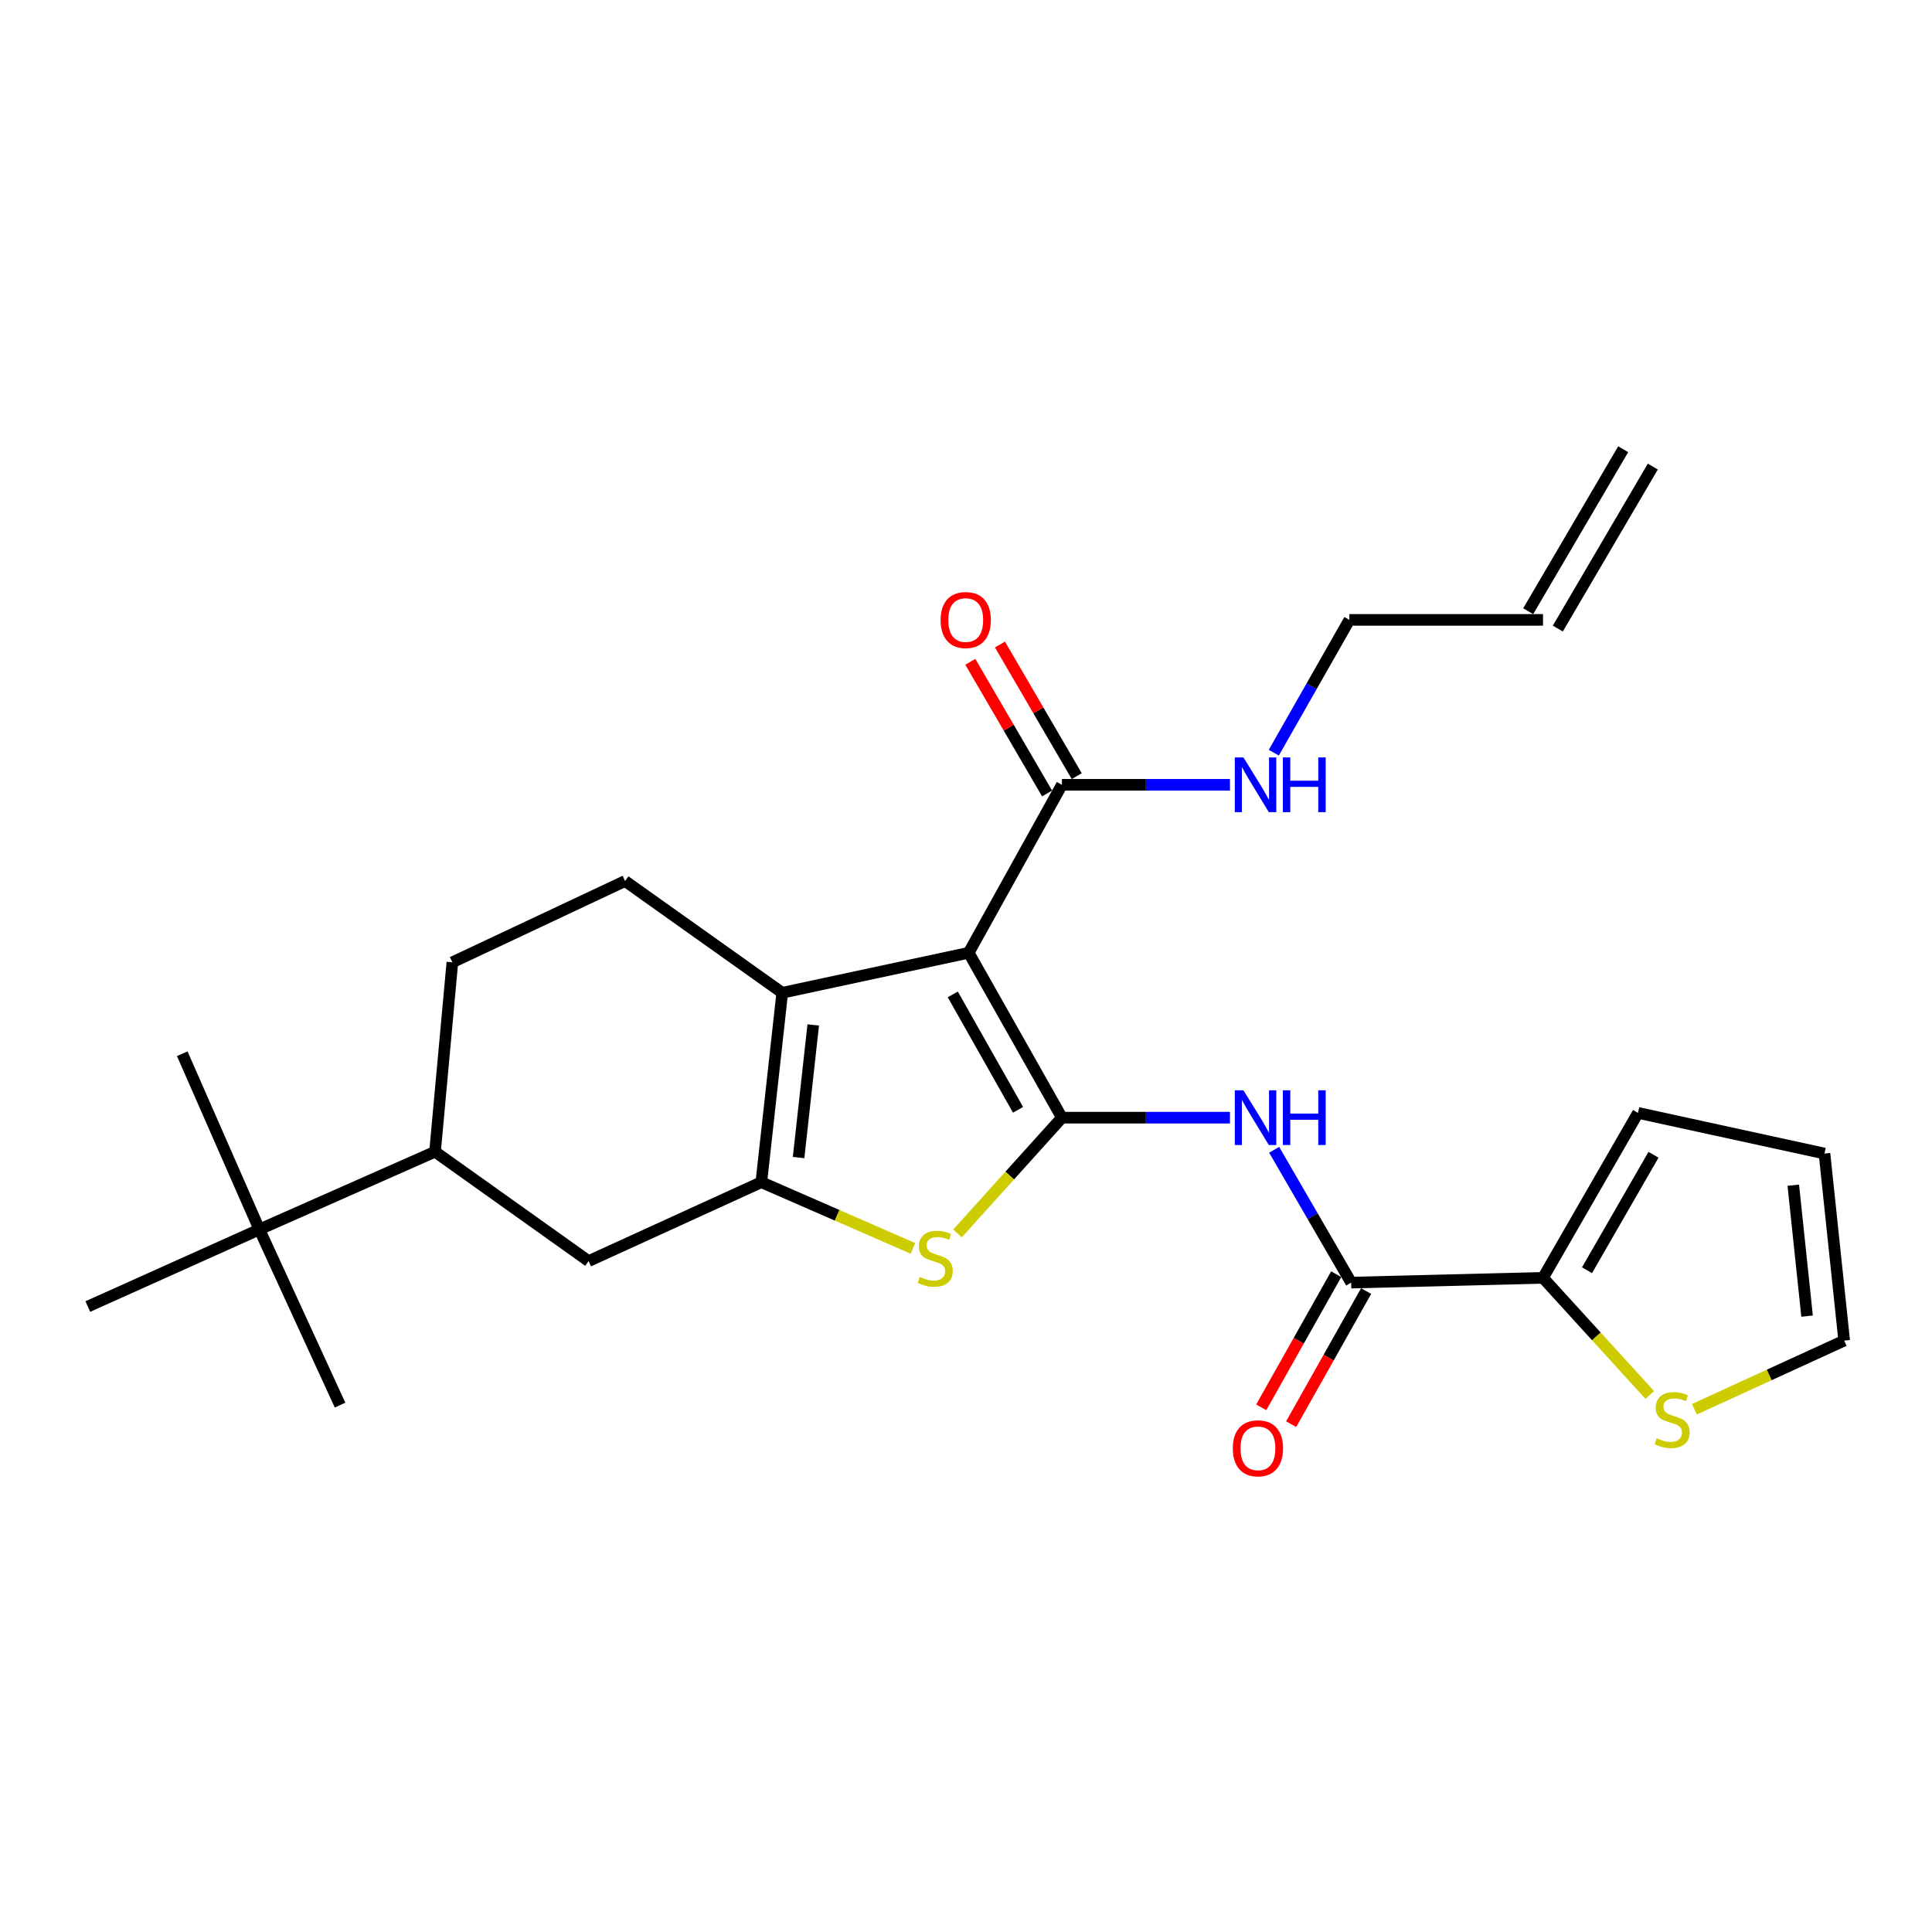 <?xml version='1.0' encoding='iso-8859-1'?>
<svg version='1.1' baseProfile='full'
              xmlns='http://www.w3.org/2000/svg'
                      xmlns:rdkit='http://www.rdkit.org/xml'
                      xmlns:xlink='http://www.w3.org/1999/xlink'
                  xml:space='preserve'
width='1000px' height='1000px' viewBox='0 0 1000 1000'>
<!-- END OF HEADER -->
<rect style='opacity:1.0;fill:#FFFFFF;stroke:none' width='1000' height='1000' x='0' y='0'> </rect>
<path class='bond-0' d='M 549.641,578.503 L 501.392,493.153' style='fill:none;fill-rule:evenodd;stroke:#000000;stroke-width:6px;stroke-linecap:butt;stroke-linejoin:miter;stroke-opacity:1' />
<path class='bond-0' d='M 526.933,574.446 L 493.159,514.701' style='fill:none;fill-rule:evenodd;stroke:#000000;stroke-width:6px;stroke-linecap:butt;stroke-linejoin:miter;stroke-opacity:1' />
<path class='bond-3' d='M 549.641,578.503 L 522.622,608.464' style='fill:none;fill-rule:evenodd;stroke:#000000;stroke-width:6px;stroke-linecap:butt;stroke-linejoin:miter;stroke-opacity:1' />
<path class='bond-3' d='M 522.622,608.464 L 495.603,638.424' style='fill:none;fill-rule:evenodd;stroke:#CCCC00;stroke-width:6px;stroke-linecap:butt;stroke-linejoin:miter;stroke-opacity:1' />
<path class='bond-4' d='M 549.641,578.503 L 593.132,578.503' style='fill:none;fill-rule:evenodd;stroke:#000000;stroke-width:6px;stroke-linecap:butt;stroke-linejoin:miter;stroke-opacity:1' />
<path class='bond-4' d='M 593.132,578.503 L 636.624,578.503' style='fill:none;fill-rule:evenodd;stroke:#0000FF;stroke-width:6px;stroke-linecap:butt;stroke-linejoin:miter;stroke-opacity:1' />
<path class='bond-2' d='M 501.392,493.153 L 404.885,513.856' style='fill:none;fill-rule:evenodd;stroke:#000000;stroke-width:6px;stroke-linecap:butt;stroke-linejoin:miter;stroke-opacity:1' />
<path class='bond-6' d='M 501.392,493.153 L 549.641,406.212' style='fill:none;fill-rule:evenodd;stroke:#000000;stroke-width:6px;stroke-linecap:butt;stroke-linejoin:miter;stroke-opacity:1' />
<path class='bond-1' d='M 394.064,611.903 L 433.302,629.037' style='fill:none;fill-rule:evenodd;stroke:#000000;stroke-width:6px;stroke-linecap:butt;stroke-linejoin:miter;stroke-opacity:1' />
<path class='bond-1' d='M 433.302,629.037 L 472.54,646.17' style='fill:none;fill-rule:evenodd;stroke:#CCCC00;stroke-width:6px;stroke-linecap:butt;stroke-linejoin:miter;stroke-opacity:1' />
<path class='bond-8' d='M 394.064,611.903 L 304.656,652.747' style='fill:none;fill-rule:evenodd;stroke:#000000;stroke-width:6px;stroke-linecap:butt;stroke-linejoin:miter;stroke-opacity:1' />
<path class='bond-26' d='M 394.064,611.903 L 404.885,513.856' style='fill:none;fill-rule:evenodd;stroke:#000000;stroke-width:6px;stroke-linecap:butt;stroke-linejoin:miter;stroke-opacity:1' />
<path class='bond-26' d='M 413.351,599.146 L 420.926,530.513' style='fill:none;fill-rule:evenodd;stroke:#000000;stroke-width:6px;stroke-linecap:butt;stroke-linejoin:miter;stroke-opacity:1' />
<path class='bond-9' d='M 404.885,513.856 L 323.533,456.021' style='fill:none;fill-rule:evenodd;stroke:#000000;stroke-width:6px;stroke-linecap:butt;stroke-linejoin:miter;stroke-opacity:1' />
<path class='bond-5' d='M 659.508,595.131 L 679.435,629.507' style='fill:none;fill-rule:evenodd;stroke:#0000FF;stroke-width:6px;stroke-linecap:butt;stroke-linejoin:miter;stroke-opacity:1' />
<path class='bond-5' d='M 679.435,629.507 L 699.362,663.884' style='fill:none;fill-rule:evenodd;stroke:#000000;stroke-width:6px;stroke-linecap:butt;stroke-linejoin:miter;stroke-opacity:1' />
<path class='bond-7' d='M 699.362,663.884 L 798.653,661.406' style='fill:none;fill-rule:evenodd;stroke:#000000;stroke-width:6px;stroke-linecap:butt;stroke-linejoin:miter;stroke-opacity:1' />
<path class='bond-13' d='M 691.62,659.523 L 672.216,693.977' style='fill:none;fill-rule:evenodd;stroke:#000000;stroke-width:6px;stroke-linecap:butt;stroke-linejoin:miter;stroke-opacity:1' />
<path class='bond-13' d='M 672.216,693.977 L 652.811,728.431' style='fill:none;fill-rule:evenodd;stroke:#FF0000;stroke-width:6px;stroke-linecap:butt;stroke-linejoin:miter;stroke-opacity:1' />
<path class='bond-13' d='M 707.104,668.244 L 687.7,702.698' style='fill:none;fill-rule:evenodd;stroke:#000000;stroke-width:6px;stroke-linecap:butt;stroke-linejoin:miter;stroke-opacity:1' />
<path class='bond-13' d='M 687.7,702.698 L 668.296,737.152' style='fill:none;fill-rule:evenodd;stroke:#FF0000;stroke-width:6px;stroke-linecap:butt;stroke-linejoin:miter;stroke-opacity:1' />
<path class='bond-17' d='M 557.316,401.736 L 537.451,367.671' style='fill:none;fill-rule:evenodd;stroke:#000000;stroke-width:6px;stroke-linecap:butt;stroke-linejoin:miter;stroke-opacity:1' />
<path class='bond-17' d='M 537.451,367.671 L 517.586,333.606' style='fill:none;fill-rule:evenodd;stroke:#FF0000;stroke-width:6px;stroke-linecap:butt;stroke-linejoin:miter;stroke-opacity:1' />
<path class='bond-17' d='M 541.965,410.689 L 522.1,376.624' style='fill:none;fill-rule:evenodd;stroke:#000000;stroke-width:6px;stroke-linecap:butt;stroke-linejoin:miter;stroke-opacity:1' />
<path class='bond-17' d='M 522.1,376.624 L 502.234,342.558' style='fill:none;fill-rule:evenodd;stroke:#FF0000;stroke-width:6px;stroke-linecap:butt;stroke-linejoin:miter;stroke-opacity:1' />
<path class='bond-19' d='M 549.641,406.212 L 593.132,406.212' style='fill:none;fill-rule:evenodd;stroke:#000000;stroke-width:6px;stroke-linecap:butt;stroke-linejoin:miter;stroke-opacity:1' />
<path class='bond-19' d='M 593.132,406.212 L 636.624,406.212' style='fill:none;fill-rule:evenodd;stroke:#0000FF;stroke-width:6px;stroke-linecap:butt;stroke-linejoin:miter;stroke-opacity:1' />
<path class='bond-10' d='M 798.653,661.406 L 826.283,691.718' style='fill:none;fill-rule:evenodd;stroke:#000000;stroke-width:6px;stroke-linecap:butt;stroke-linejoin:miter;stroke-opacity:1' />
<path class='bond-10' d='M 826.283,691.718 L 853.913,722.03' style='fill:none;fill-rule:evenodd;stroke:#CCCC00;stroke-width:6px;stroke-linecap:butt;stroke-linejoin:miter;stroke-opacity:1' />
<path class='bond-14' d='M 798.653,661.406 L 847.83,576.035' style='fill:none;fill-rule:evenodd;stroke:#000000;stroke-width:6px;stroke-linecap:butt;stroke-linejoin:miter;stroke-opacity:1' />
<path class='bond-14' d='M 821.429,657.47 L 855.852,597.711' style='fill:none;fill-rule:evenodd;stroke:#000000;stroke-width:6px;stroke-linecap:butt;stroke-linejoin:miter;stroke-opacity:1' />
<path class='bond-11' d='M 304.656,652.747 L 225.17,596.136' style='fill:none;fill-rule:evenodd;stroke:#000000;stroke-width:6px;stroke-linecap:butt;stroke-linejoin:miter;stroke-opacity:1' />
<path class='bond-16' d='M 323.533,456.021 L 234.144,498.089' style='fill:none;fill-rule:evenodd;stroke:#000000;stroke-width:6px;stroke-linecap:butt;stroke-linejoin:miter;stroke-opacity:1' />
<path class='bond-15' d='M 877.002,729.427 L 915.774,711.657' style='fill:none;fill-rule:evenodd;stroke:#CCCC00;stroke-width:6px;stroke-linecap:butt;stroke-linejoin:miter;stroke-opacity:1' />
<path class='bond-15' d='M 915.774,711.657 L 954.545,693.887' style='fill:none;fill-rule:evenodd;stroke:#000000;stroke-width:6px;stroke-linecap:butt;stroke-linejoin:miter;stroke-opacity:1' />
<path class='bond-12' d='M 225.17,596.136 L 134.251,636.358' style='fill:none;fill-rule:evenodd;stroke:#000000;stroke-width:6px;stroke-linecap:butt;stroke-linejoin:miter;stroke-opacity:1' />
<path class='bond-27' d='M 225.17,596.136 L 234.144,498.089' style='fill:none;fill-rule:evenodd;stroke:#000000;stroke-width:6px;stroke-linecap:butt;stroke-linejoin:miter;stroke-opacity:1' />
<path class='bond-23' d='M 134.251,636.358 L 45.455,676.264' style='fill:none;fill-rule:evenodd;stroke:#000000;stroke-width:6px;stroke-linecap:butt;stroke-linejoin:miter;stroke-opacity:1' />
<path class='bond-24' d='M 134.251,636.358 L 176.013,727.287' style='fill:none;fill-rule:evenodd;stroke:#000000;stroke-width:6px;stroke-linecap:butt;stroke-linejoin:miter;stroke-opacity:1' />
<path class='bond-25' d='M 134.251,636.358 L 94.335,545.41' style='fill:none;fill-rule:evenodd;stroke:#000000;stroke-width:6px;stroke-linecap:butt;stroke-linejoin:miter;stroke-opacity:1' />
<path class='bond-18' d='M 847.83,576.035 L 944.347,597.074' style='fill:none;fill-rule:evenodd;stroke:#000000;stroke-width:6px;stroke-linecap:butt;stroke-linejoin:miter;stroke-opacity:1' />
<path class='bond-28' d='M 954.545,693.887 L 944.347,597.074' style='fill:none;fill-rule:evenodd;stroke:#000000;stroke-width:6px;stroke-linecap:butt;stroke-linejoin:miter;stroke-opacity:1' />
<path class='bond-28' d='M 935.342,681.227 L 928.203,613.458' style='fill:none;fill-rule:evenodd;stroke:#000000;stroke-width:6px;stroke-linecap:butt;stroke-linejoin:miter;stroke-opacity:1' />
<path class='bond-22' d='M 659.323,389.597 L 678.878,355.225' style='fill:none;fill-rule:evenodd;stroke:#0000FF;stroke-width:6px;stroke-linecap:butt;stroke-linejoin:miter;stroke-opacity:1' />
<path class='bond-22' d='M 678.878,355.225 L 698.434,320.852' style='fill:none;fill-rule:evenodd;stroke:#000000;stroke-width:6px;stroke-linecap:butt;stroke-linejoin:miter;stroke-opacity:1' />
<path class='bond-20' d='M 798.653,320.852 L 698.434,320.852' style='fill:none;fill-rule:evenodd;stroke:#000000;stroke-width:6px;stroke-linecap:butt;stroke-linejoin:miter;stroke-opacity:1' />
<path class='bond-21' d='M 806.318,325.347 L 855.494,241.507' style='fill:none;fill-rule:evenodd;stroke:#000000;stroke-width:6px;stroke-linecap:butt;stroke-linejoin:miter;stroke-opacity:1' />
<path class='bond-21' d='M 790.989,316.356 L 840.166,232.516' style='fill:none;fill-rule:evenodd;stroke:#000000;stroke-width:6px;stroke-linecap:butt;stroke-linejoin:miter;stroke-opacity:1' />
<path  class='atom-4' d='M 476.075 660.927
Q 476.395 661.047, 477.715 661.607
Q 479.035 662.167, 480.475 662.527
Q 481.955 662.847, 483.395 662.847
Q 486.075 662.847, 487.635 661.567
Q 489.195 660.247, 489.195 657.967
Q 489.195 656.407, 488.395 655.447
Q 487.635 654.487, 486.435 653.967
Q 485.235 653.447, 483.235 652.847
Q 480.715 652.087, 479.195 651.367
Q 477.715 650.647, 476.635 649.127
Q 475.595 647.607, 475.595 645.047
Q 475.595 641.487, 477.995 639.287
Q 480.435 637.087, 485.235 637.087
Q 488.515 637.087, 492.235 638.647
L 491.315 641.727
Q 487.915 640.327, 485.355 640.327
Q 482.595 640.327, 481.075 641.487
Q 479.555 642.607, 479.595 644.567
Q 479.595 646.087, 480.355 647.007
Q 481.155 647.927, 482.275 648.447
Q 483.435 648.967, 485.355 649.567
Q 487.915 650.367, 489.435 651.167
Q 490.955 651.967, 492.035 653.607
Q 493.155 655.207, 493.155 657.967
Q 493.155 661.887, 490.515 664.007
Q 487.915 666.087, 483.555 666.087
Q 481.035 666.087, 479.115 665.527
Q 477.235 665.007, 474.995 664.087
L 476.075 660.927
' fill='#CCCC00'/>
<path  class='atom-5' d='M 643.61 564.343
L 652.89 579.343
Q 653.81 580.823, 655.29 583.503
Q 656.77 586.183, 656.85 586.343
L 656.85 564.343
L 660.61 564.343
L 660.61 592.663
L 656.73 592.663
L 646.77 576.263
Q 645.61 574.343, 644.37 572.143
Q 643.17 569.943, 642.81 569.263
L 642.81 592.663
L 639.13 592.663
L 639.13 564.343
L 643.61 564.343
' fill='#0000FF'/>
<path  class='atom-5' d='M 664.01 564.343
L 667.85 564.343
L 667.85 576.383
L 682.33 576.383
L 682.33 564.343
L 686.17 564.343
L 686.17 592.663
L 682.33 592.663
L 682.33 579.583
L 667.85 579.583
L 667.85 592.663
L 664.01 592.663
L 664.01 564.343
' fill='#0000FF'/>
<path  class='atom-11' d='M 857.473 744.431
Q 857.793 744.551, 859.113 745.111
Q 860.433 745.671, 861.873 746.031
Q 863.353 746.351, 864.793 746.351
Q 867.473 746.351, 869.033 745.071
Q 870.593 743.751, 870.593 741.471
Q 870.593 739.911, 869.793 738.951
Q 869.033 737.991, 867.833 737.471
Q 866.633 736.951, 864.633 736.351
Q 862.113 735.591, 860.593 734.871
Q 859.113 734.151, 858.033 732.631
Q 856.993 731.111, 856.993 728.551
Q 856.993 724.991, 859.393 722.791
Q 861.833 720.591, 866.633 720.591
Q 869.913 720.591, 873.633 722.151
L 872.713 725.231
Q 869.313 723.831, 866.753 723.831
Q 863.993 723.831, 862.473 724.991
Q 860.953 726.111, 860.993 728.071
Q 860.993 729.591, 861.753 730.511
Q 862.553 731.431, 863.673 731.951
Q 864.833 732.471, 866.753 733.071
Q 869.313 733.871, 870.833 734.671
Q 872.353 735.471, 873.433 737.111
Q 874.553 738.711, 874.553 741.471
Q 874.553 745.391, 871.913 747.511
Q 869.313 749.591, 864.953 749.591
Q 862.433 749.591, 860.513 749.031
Q 858.633 748.511, 856.393 747.591
L 857.473 744.431
' fill='#CCCC00'/>
<path  class='atom-14' d='M 638.104 749.65
Q 638.104 742.85, 641.464 739.05
Q 644.824 735.25, 651.104 735.25
Q 657.384 735.25, 660.744 739.05
Q 664.104 742.85, 664.104 749.65
Q 664.104 756.53, 660.704 760.45
Q 657.304 764.33, 651.104 764.33
Q 644.864 764.33, 641.464 760.45
Q 638.104 756.57, 638.104 749.65
M 651.104 761.13
Q 655.424 761.13, 657.744 758.25
Q 660.104 755.33, 660.104 749.65
Q 660.104 744.09, 657.744 741.29
Q 655.424 738.45, 651.104 738.45
Q 646.784 738.45, 644.424 741.25
Q 642.104 744.05, 642.104 749.65
Q 642.104 755.37, 644.424 758.25
Q 646.784 761.13, 651.104 761.13
' fill='#FF0000'/>
<path  class='atom-18' d='M 486.862 320.932
Q 486.862 314.132, 490.222 310.332
Q 493.582 306.532, 499.862 306.532
Q 506.142 306.532, 509.502 310.332
Q 512.862 314.132, 512.862 320.932
Q 512.862 327.812, 509.462 331.732
Q 506.062 335.612, 499.862 335.612
Q 493.622 335.612, 490.222 331.732
Q 486.862 327.852, 486.862 320.932
M 499.862 332.412
Q 504.182 332.412, 506.502 329.532
Q 508.862 326.612, 508.862 320.932
Q 508.862 315.372, 506.502 312.572
Q 504.182 309.732, 499.862 309.732
Q 495.542 309.732, 493.182 312.532
Q 490.862 315.332, 490.862 320.932
Q 490.862 326.652, 493.182 329.532
Q 495.542 332.412, 499.862 332.412
' fill='#FF0000'/>
<path  class='atom-20' d='M 643.61 392.052
L 652.89 407.052
Q 653.81 408.532, 655.29 411.212
Q 656.77 413.892, 656.85 414.052
L 656.85 392.052
L 660.61 392.052
L 660.61 420.372
L 656.73 420.372
L 646.77 403.972
Q 645.61 402.052, 644.37 399.852
Q 643.17 397.652, 642.81 396.972
L 642.81 420.372
L 639.13 420.372
L 639.13 392.052
L 643.61 392.052
' fill='#0000FF'/>
<path  class='atom-20' d='M 664.01 392.052
L 667.85 392.052
L 667.85 404.092
L 682.33 404.092
L 682.33 392.052
L 686.17 392.052
L 686.17 420.372
L 682.33 420.372
L 682.33 407.292
L 667.85 407.292
L 667.85 420.372
L 664.01 420.372
L 664.01 392.052
' fill='#0000FF'/>
</svg>
